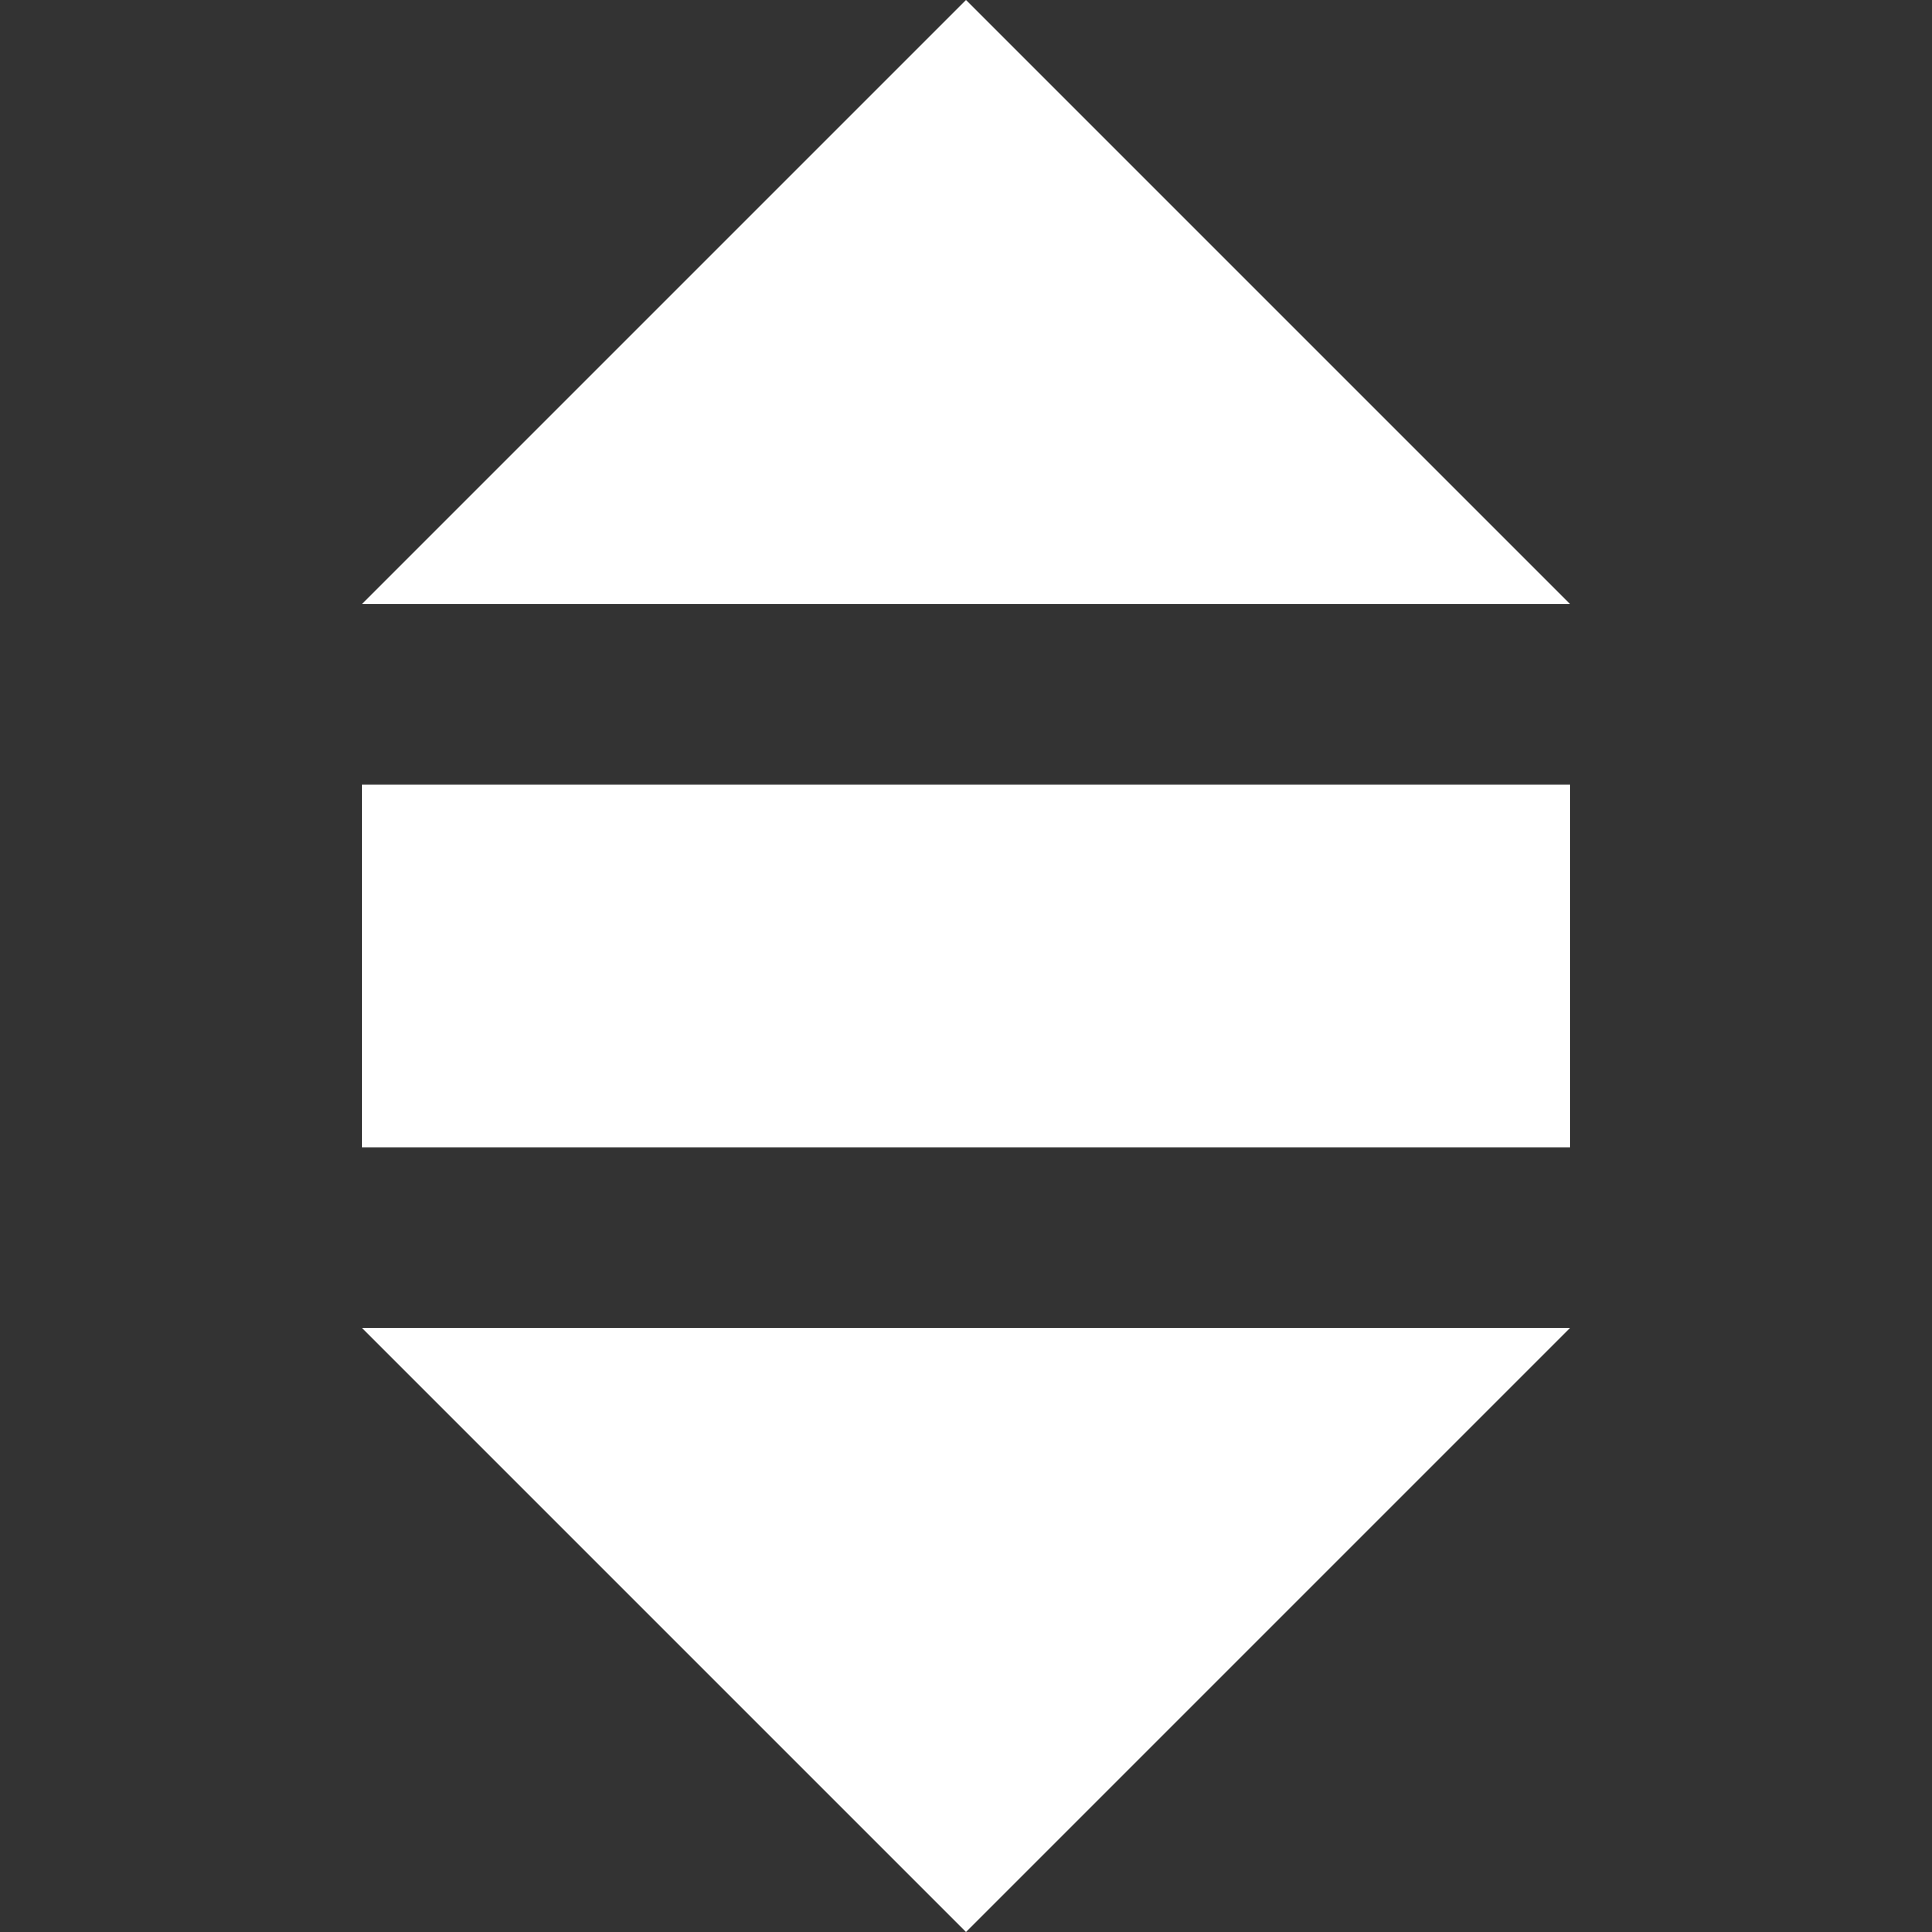 <svg xmlns="http://www.w3.org/2000/svg" width="256" height="256">
    <rect width="100%" height="100%" fill="#333333" stroke="none"/>
    <polygon points="48,80 128,0 208,80" fill="#FFFFFF"/>
    <line x1="48" y1="128" x2="208" y2="128" stroke="#FFFFFF" stroke-width="48"/>
    <polygon points="48,176 208,176 128,256" fill="#FFFFFF"/>
</svg>
